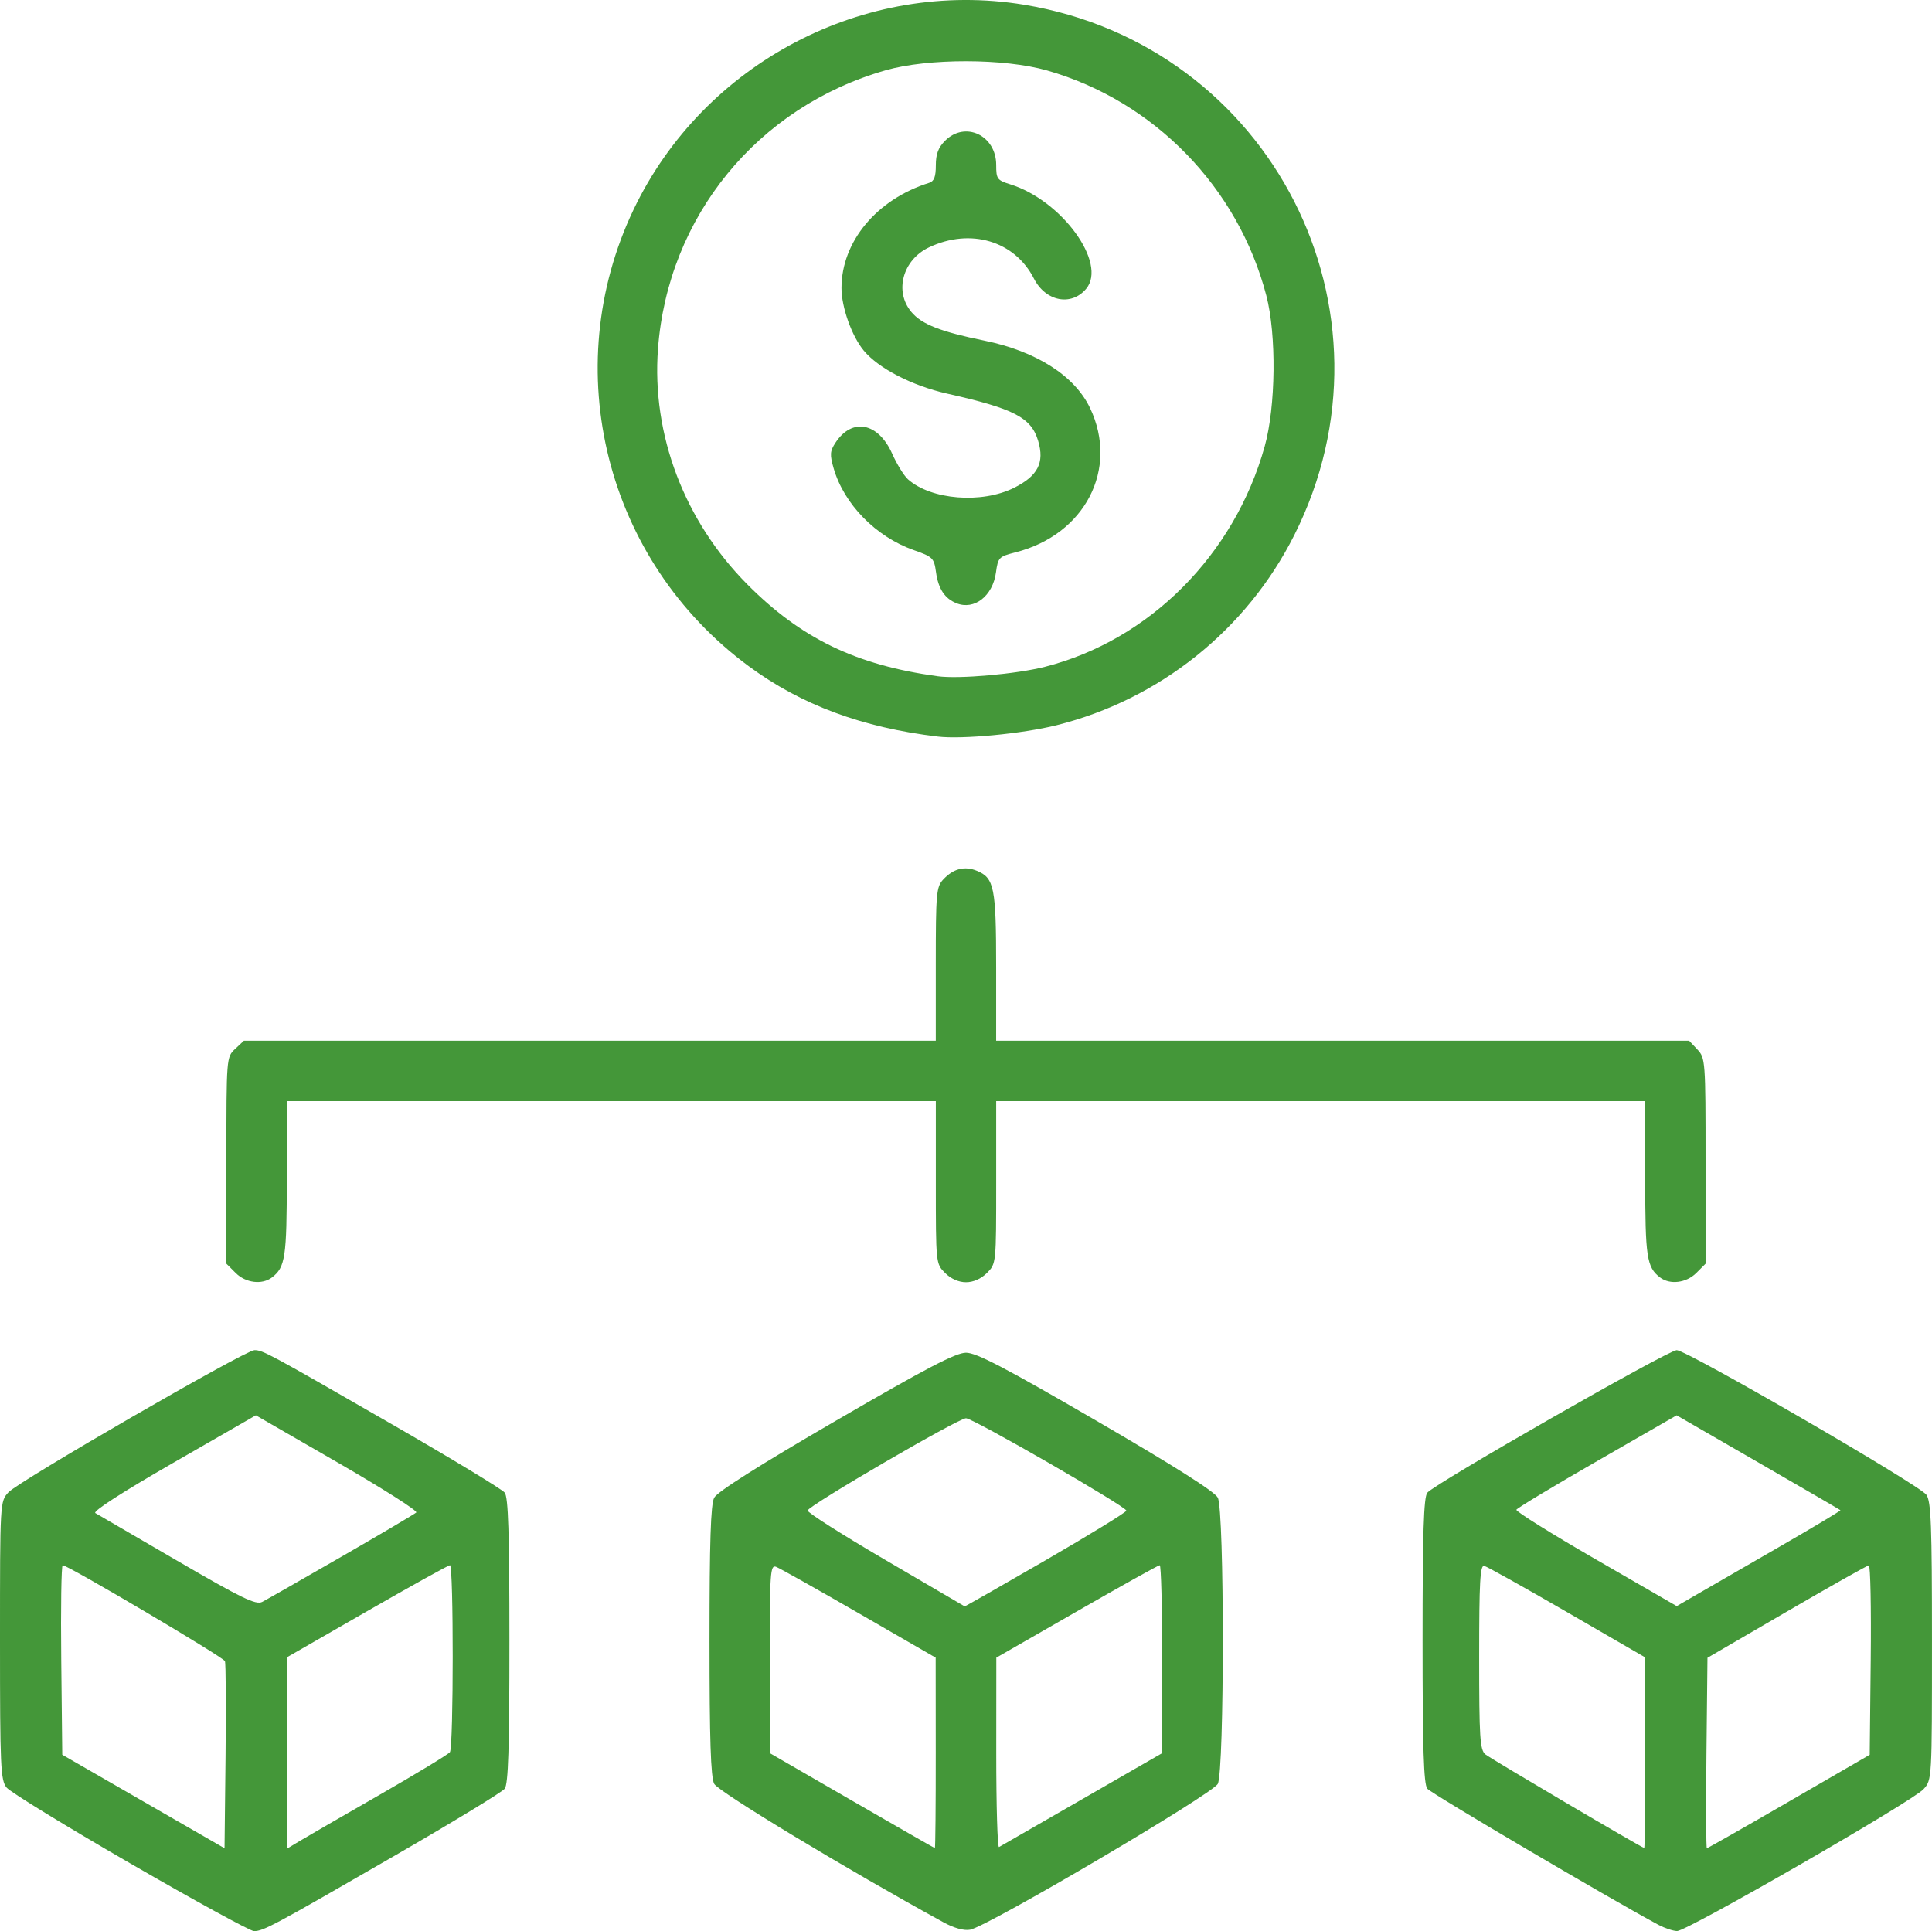 <?xml version="1.0" encoding="UTF-8" standalone="no"?>
<!-- Created with Inkscape (http://www.inkscape.org/) -->

<svg
   width="135.467mm"
   height="135.419mm"
   viewBox="0 0 135.467 135.419"
   version="1.1"
   id="svg22958"
   xml:space="preserve"
   inkscape:version="1.2.2 (b0a84865, 2022-12-01)"
   sodipodi:docname="fundingstructureraw.svg"
   xmlns:inkscape="http://www.inkscape.org/namespaces/inkscape"
   xmlns:sodipodi="http://sodipodi.sourceforge.net/DTD/sodipodi-0.dtd"
   xmlns="http://www.w3.org/2000/svg"
   xmlns:svg="http://www.w3.org/2000/svg"><sodipodi:namedview
     id="namedview22960"
     pagecolor="#ffffff"
     bordercolor="#000000"
     borderopacity="0.25"
     inkscape:showpageshadow="2"
     inkscape:pageopacity="0.0"
     inkscape:pagecheckerboard="0"
     inkscape:deskcolor="#d1d1d1"
     inkscape:document-units="mm"
     showgrid="false"
     inkscape:zoom="0.5946522"
     inkscape:cx="193.39035"
     inkscape:cy="464.13685"
     inkscape:window-width="785"
     inkscape:window-height="770"
     inkscape:window-x="91"
     inkscape:window-y="109"
     inkscape:window-maximized="0"
     inkscape:current-layer="layer1" /><defs
     id="defs22955" /><g
     inkscape:label="Layer 1"
     inkscape:groupmode="layer"
     id="layer1"
     transform="translate(-0.959,-0.811)"><path
       style="fill:#449739;fill-opacity:1;stroke-width:0.265"
       d="m 10.087,131.479 c -4.511,-2.609 -8.41,-5.001 -8.665,-5.314 -0.422,-0.52 -0.463,-1.428 -0.463,-10.316 0,-9.738 4.3e-4,-9.746 0.595,-10.392 0.717,-0.779 16.613,-9.966 17.244,-9.966 0.592,0 0.956,0.196 9.675,5.217 4.149,2.389 7.692,4.537 7.874,4.773 0.251,0.326 0.331,2.826 0.331,10.383 0,7.557 -0.08,10.057 -0.331,10.383 -0.182,0.237 -3.664,2.356 -7.739,4.709 -8.497,4.907 -9.199,5.283 -9.845,5.274 -0.26,-0.004 -4.164,-2.141 -8.676,-4.751 z m 6.643,-14.182 C 16.623,117.017 5.719,110.572 5.354,110.572 c -0.094,0 -0.139,2.99 -0.1,6.645 l 0.071,6.645 5.689,3.278 5.689,3.278 0.071,-6.412 c 0.039,-3.527 0.02,-6.545 -0.043,-6.708 z m 10.82,9.391 c 2.619,-1.503 4.85,-2.856 4.957,-3.008 0.257,-0.364 0.261,-13.108 0.004,-13.108 -0.109,0 -2.728,1.454 -5.821,3.231 l -5.623,3.231 v 6.712 6.712 l 0.86,-0.519 c 0.473,-0.286 3.003,-1.749 5.622,-3.251 z m -2.646,-16.715 c 2.765,-1.594 5.124,-2.989 5.243,-3.099 0.119,-0.11 -2.363,-1.688 -5.516,-3.507 l -5.732,-3.307 -5.79,3.33 c -3.561,2.049 -5.665,3.405 -5.465,3.525 0.179,0.107 2.766,1.613 5.749,3.348 4.547,2.643 5.51,3.109 5.953,2.881 0.291,-0.15 2.791,-1.577 5.556,-3.171 z m 42.201,25.635 c -6.692,-3.664 -15.793,-9.161 -16.07,-9.707 -0.241,-0.476 -0.327,-3.107 -0.327,-10.037 0,-6.937 0.085,-9.558 0.327,-10.024 0.214,-0.414 3.156,-2.276 8.529,-5.398 6.348,-3.689 8.411,-4.768 9.128,-4.771 0.724,-0.003 2.714,1.035 9.128,4.761 5.451,3.166 8.312,4.978 8.529,5.402 0.468,0.913 0.467,19.146 -7.9e-4,20.071 -0.358,0.708 -16.127,9.994 -17.367,10.227 -0.432,0.081 -1.128,-0.113 -1.877,-0.523 z m -0.534,-11.873 -0.005,-6.681 -5.365,-3.097 c -2.951,-1.703 -5.568,-3.174 -5.816,-3.269 -0.417,-0.16 -0.451,0.321 -0.451,6.444 v 6.616 l 5.755,3.326 c 3.165,1.83 5.784,3.33 5.821,3.334 0.036,0.004 0.064,-2.999 0.061,-6.673 z m 10.257,3.251 5.622,-3.236 v -6.589 c 0,-3.624 -0.078,-6.589 -0.173,-6.589 -0.095,0 -2.713,1.459 -5.816,3.241 l -5.643,3.241 -0.004,6.696 c -0.002,3.683 0.085,6.646 0.194,6.584 0.109,-0.062 2.729,-1.569 5.821,-3.349 z m -2.539,-16.773 c 3.106,-1.798 5.648,-3.359 5.648,-3.469 0,-0.282 -10.762,-6.482 -11.245,-6.478 -0.543,0.004 -11.072,6.14 -11.104,6.47 -0.014,0.146 2.449,1.711 5.473,3.48 3.024,1.768 5.517,3.227 5.539,3.241 0.022,0.014 2.582,-1.445 5.689,-3.243 z m 42.954,25.576 c -3.506,-1.884 -15.944,-9.213 -16.206,-9.548 -0.251,-0.322 -0.331,-2.817 -0.331,-10.377 0,-7.561 0.08,-10.054 0.331,-10.375 0.487,-0.621 16.89,-9.998 17.489,-9.998 0.708,0 17.024,9.452 17.507,10.142 0.329,0.469 0.392,2.124 0.392,10.275 0,9.705 -8e-4,9.717 -0.595,10.372 -0.768,0.847 -16.599,9.96 -17.278,9.946 -0.283,-0.006 -0.872,-0.203 -1.309,-0.437 z m -0.926,-12.063 v -6.69 l -5.466,-3.166 c -3.006,-1.741 -5.626,-3.204 -5.821,-3.251 -0.29,-0.07 -0.355,1.107 -0.355,6.384 0,5.675 0.053,6.514 0.434,6.832 0.349,0.292 10.904,6.512 11.141,6.566 0.036,0.008 0.066,-2.995 0.066,-6.675 z m 10.083,3.415 5.659,-3.275 0.071,-6.647 c 0.039,-3.656 -0.021,-6.642 -0.132,-6.635 -0.112,0.006 -2.703,1.467 -5.759,3.245 l -5.556,3.234 -0.071,6.677 c -0.039,3.672 -0.026,6.677 0.029,6.677 0.055,0 2.647,-1.474 5.759,-3.275 z m -0.882,-17.739 c 2.505,-1.444 4.525,-2.654 4.489,-2.688 -0.036,-0.035 -2.634,-1.546 -5.775,-3.358 l -5.71,-3.295 -5.572,3.205 c -3.065,1.763 -5.615,3.3 -5.667,3.415 -0.052,0.116 2.457,1.683 5.575,3.484 l 5.67,3.274 1.217,-0.706 c 0.67,-0.388 3.267,-1.887 5.771,-3.331 z M 17.484,90.078 16.834,89.429 v -7.242 c 0,-7.228 0.001,-7.243 0.612,-7.817 l 0.612,-0.575 h 24.258 24.258 v -5.374 c 0,-4.978 0.038,-5.415 0.52,-5.932 0.716,-0.769 1.5,-0.969 2.375,-0.606 1.203,0.498 1.338,1.181 1.338,6.765 v 5.147 h 24.296 24.296 l 0.575,0.612 c 0.562,0.598 0.575,0.784 0.575,7.817 v 7.205 l -0.649,0.649 c -0.704,0.704 -1.853,0.844 -2.548,0.31 -0.93,-0.714 -1.035,-1.417 -1.035,-6.92 v -5.441 H 93.563 70.809 v 5.701 c 0,5.7 -1e-4,5.701 -0.649,6.35 -0.409,0.409 -0.952,0.649 -1.467,0.649 -0.516,0 -1.058,-0.24 -1.467,-0.649 -0.649,-0.649 -0.649,-0.65 -0.649,-6.35 v -5.701 H 43.822 21.068 v 5.441 c 0,5.503 -0.105,6.205 -1.035,6.92 -0.695,0.534 -1.844,0.394 -2.548,-0.31 z m 49.225,-37.614 c -5.309,-0.636 -9.574,-2.223 -13.245,-4.93 -10.04,-7.401 -13.426,-20.824 -8.078,-32.029 4.905,-10.276 16.195,-16.201 27.369,-14.362 17.353,2.856 26.852,21.495 18.955,37.197 -3.34,6.641 -9.444,11.523 -16.666,13.328 -2.39,0.597 -6.621,1.002 -8.334,0.796 z m 7.525,-4.893 c 7.319,-1.87 13.276,-7.845 15.4,-15.449 0.781,-2.797 0.837,-7.825 0.117,-10.583 -1.981,-7.591 -7.873,-13.642 -15.37,-15.784 -3.009,-0.86 -8.345,-0.867 -11.324,-0.014 -8.992,2.573 -15.271,10.261 -15.963,19.545 -0.447,6.001 1.847,12.052 6.253,16.493 3.778,3.808 7.637,5.673 13.361,6.456 1.489,0.204 5.522,-0.152 7.525,-0.664 z m -6.212,-4.458 c -0.822,-0.329 -1.269,-1.008 -1.431,-2.171 -0.139,-1.001 -0.222,-1.083 -1.563,-1.554 -2.651,-0.932 -4.886,-3.213 -5.615,-5.732 -0.277,-0.959 -0.26,-1.207 0.127,-1.798 1.164,-1.777 2.998,-1.422 3.976,0.769 0.331,0.741 0.832,1.552 1.113,1.801 1.622,1.438 5.163,1.722 7.423,0.596 1.681,-0.838 2.158,-1.764 1.699,-3.298 -0.49,-1.637 -1.682,-2.255 -6.381,-3.312 -2.453,-0.552 -4.817,-1.772 -5.848,-3.019 -0.84,-1.015 -1.56,-3.04 -1.56,-4.384 0,-3.259 2.477,-6.23 6.152,-7.379 0.342,-0.107 0.463,-0.428 0.463,-1.223 0,-0.792 0.172,-1.251 0.649,-1.728 1.409,-1.409 3.584,-0.378 3.584,1.699 0,0.982 0.064,1.07 0.992,1.36 3.609,1.127 6.807,5.526 5.32,7.318 -1.038,1.25 -2.846,0.899 -3.668,-0.712 -1.349,-2.645 -4.449,-3.567 -7.354,-2.188 -1.849,0.877 -2.451,3.09 -1.234,4.535 0.726,0.863 2.036,1.377 5.106,2.004 3.647,0.745 6.342,2.464 7.42,4.732 2.031,4.273 -0.355,8.881 -5.239,10.119 -1.155,0.293 -1.216,0.356 -1.361,1.414 -0.226,1.649 -1.517,2.654 -2.768,2.152 z"
       id="path25515" /></g></svg>

